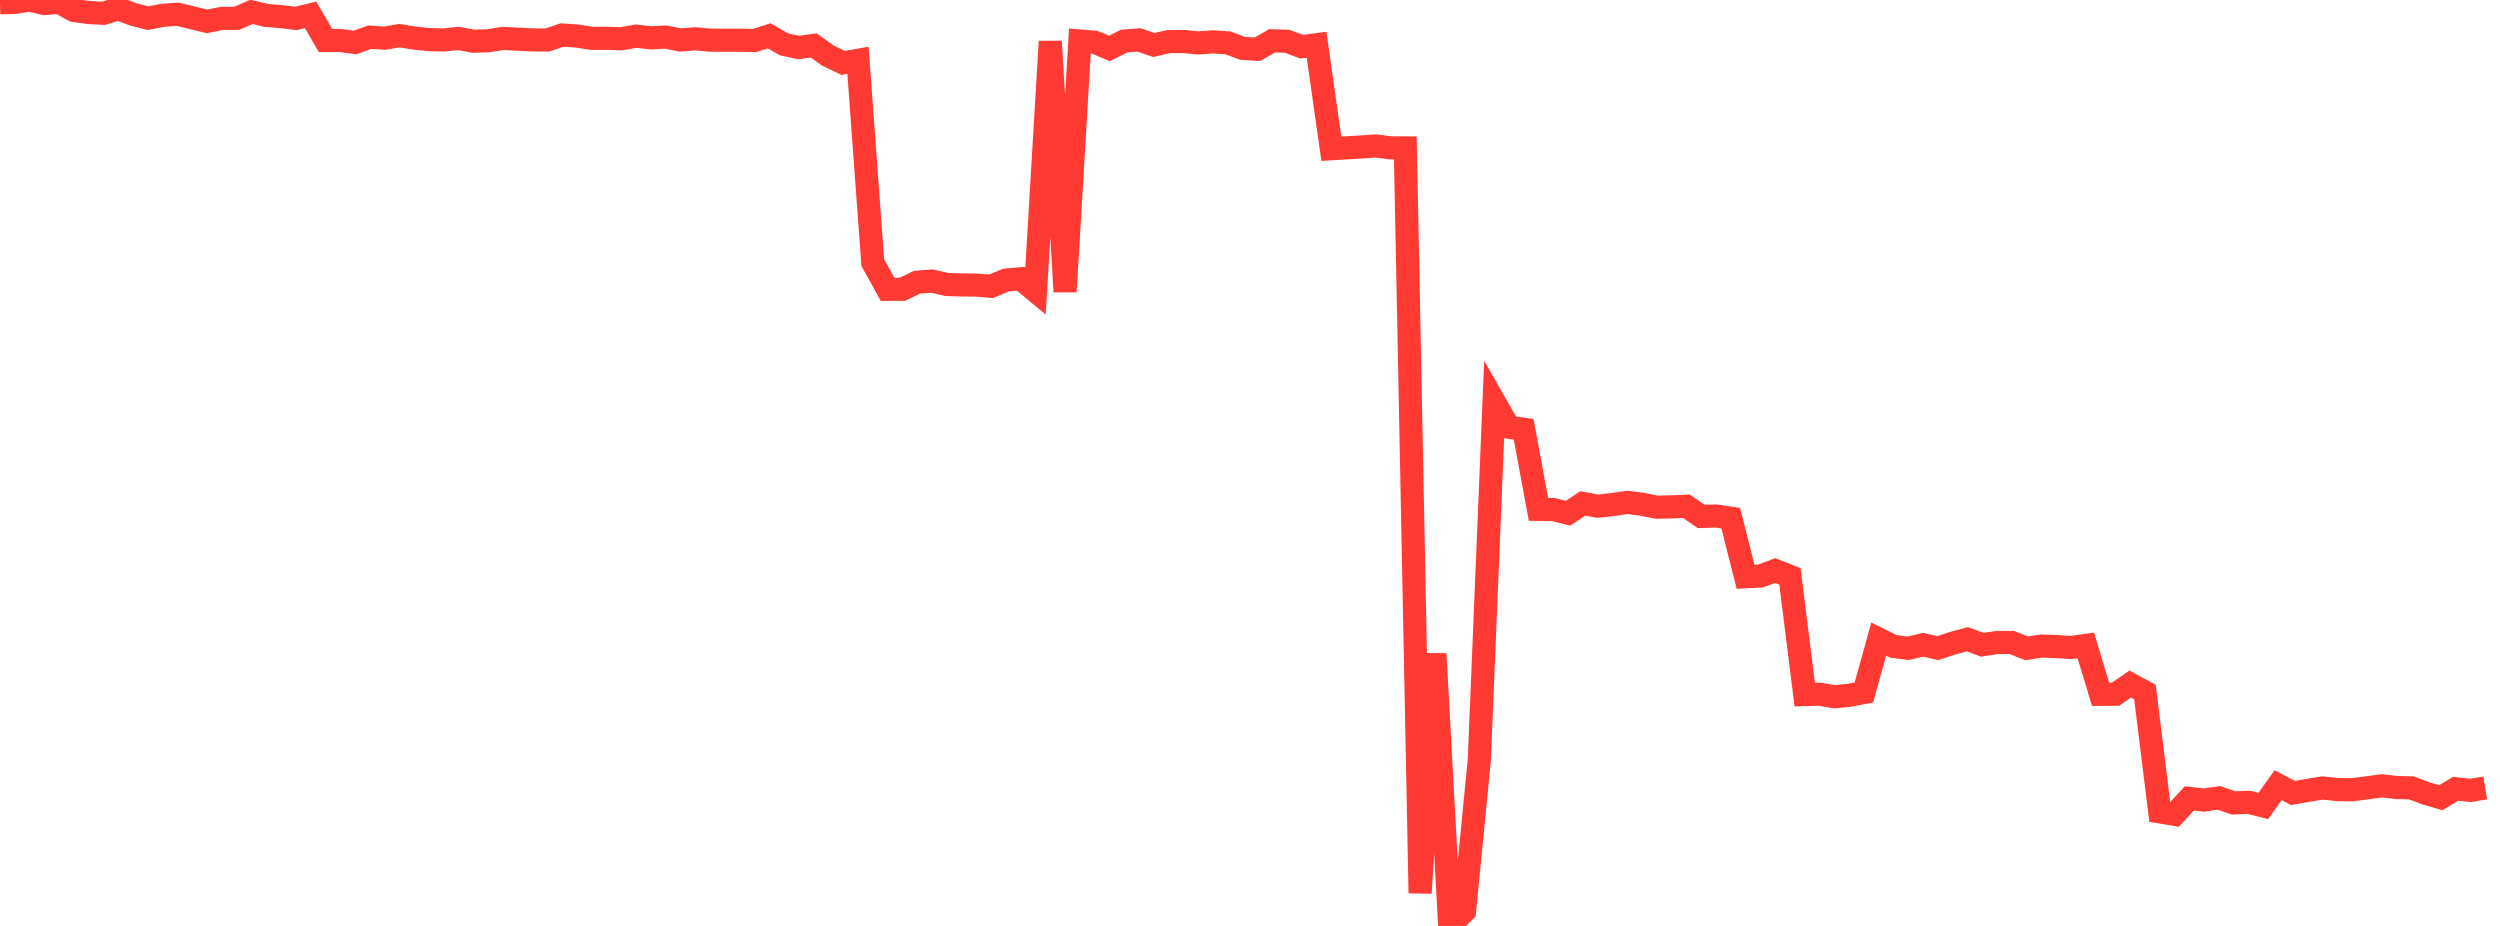 <?xml version="1.0" standalone="no"?>
<!DOCTYPE svg PUBLIC "-//W3C//DTD SVG 1.1//EN" "http://www.w3.org/Graphics/SVG/1.1/DTD/svg11.dtd">

<svg width="135" height="50" viewBox="0 0 135 50" preserveAspectRatio="none" 
  xmlns="http://www.w3.org/2000/svg"
  xmlns:xlink="http://www.w3.org/1999/xlink">


<polyline points="0.0, 0.149 0.799, 0.127 1.598, 0.0 2.396, 0.191 3.195, 0.126 3.994, 0.567 4.793, 0.676 5.592, 0.718 6.391, 0.473 7.189, 0.776 7.988, 0.982 8.787, 0.827 9.586, 0.768 10.385, 0.963 11.183, 1.154 11.982, 0.993 12.781, 0.989 13.58, 0.642 14.379, 0.832 15.178, 0.899 15.976, 0.993 16.775, 0.803 17.574, 2.186 18.373, 2.187 19.172, 2.293 19.97, 2.006 20.769, 2.062 21.568, 1.924 22.367, 2.056 23.166, 2.138 23.964, 2.158 24.763, 2.075 25.562, 2.226 26.361, 2.202 27.16, 2.076 27.959, 2.115 28.757, 2.155 29.556, 2.16 30.355, 1.89 31.154, 1.946 31.953, 2.072 32.751, 2.069 33.55, 2.091 34.349, 1.952 35.148, 2.043 35.947, 2.003 36.746, 2.16 37.544, 2.095 38.343, 2.17 39.142, 2.174 39.941, 2.171 40.74, 2.188 41.538, 1.936 42.337, 2.396 43.136, 2.567 43.935, 2.454 44.734, 3.018 45.533, 3.398 46.331, 3.258 47.13, 14.18 47.929, 15.624 48.728, 15.621 49.527, 15.237 50.325, 15.178 51.124, 15.362 51.923, 15.386 52.722, 15.396 53.521, 15.46 54.32, 15.123 55.118, 15.055 55.917, 15.718 56.716, 2.236 57.515, 15.753 58.314, 2.216 59.112, 2.281 59.911, 2.617 60.71, 2.216 61.509, 2.155 62.308, 2.43 63.107, 2.246 63.905, 2.241 64.704, 2.316 65.503, 2.261 66.302, 2.314 67.101, 2.611 67.899, 2.659 68.698, 2.202 69.497, 2.228 70.296, 2.522 71.095, 2.416 71.893, 8.032 72.692, 7.985 73.491, 7.937 74.29, 7.882 75.089, 7.984 75.888, 7.988 76.686, 48.227 77.485, 35.303 78.284, 50.0 79.083, 49.204 79.882, 41.047 80.68, 21.674 81.479, 23.073 82.278, 23.182 83.077, 27.506 83.876, 27.519 84.675, 27.713 85.473, 27.185 86.272, 27.335 87.071, 27.249 87.87, 27.127 88.669, 27.23 89.467, 27.388 90.266, 27.372 91.065, 27.336 91.864, 27.888 92.663, 27.863 93.462, 27.984 94.26, 31.147 95.059, 31.106 95.858, 30.812 96.657, 31.123 97.456, 37.507 98.254, 37.487 99.053, 37.623 99.852, 37.547 100.651, 37.395 101.45, 34.511 102.249, 34.907 103.047, 35.007 103.846, 34.817 104.645, 34.999 105.444, 34.732 106.243, 34.519 107.041, 34.818 107.84, 34.694 108.639, 34.695 109.438, 35.011 110.237, 34.886 111.036, 34.913 111.834, 34.966 112.633, 34.853 113.432, 37.493 114.231, 37.49 115.03, 36.94 115.828, 37.374 116.627, 43.842 117.426, 43.975 118.225, 43.115 119.024, 43.203 119.822, 43.087 120.621, 43.36 121.42, 43.324 122.219, 43.522 123.018, 42.4 123.817, 42.822 124.615, 42.681 125.414, 42.55 126.213, 42.636 127.012, 42.647 127.811, 42.545 128.609, 42.434 129.408, 42.526 130.207, 42.543 131.006, 42.845 131.805, 43.076 132.604, 42.594 133.402, 42.683 134.201, 42.547" fill="none" stroke="#ff3a33" stroke-width="1.25"/>

</svg>
